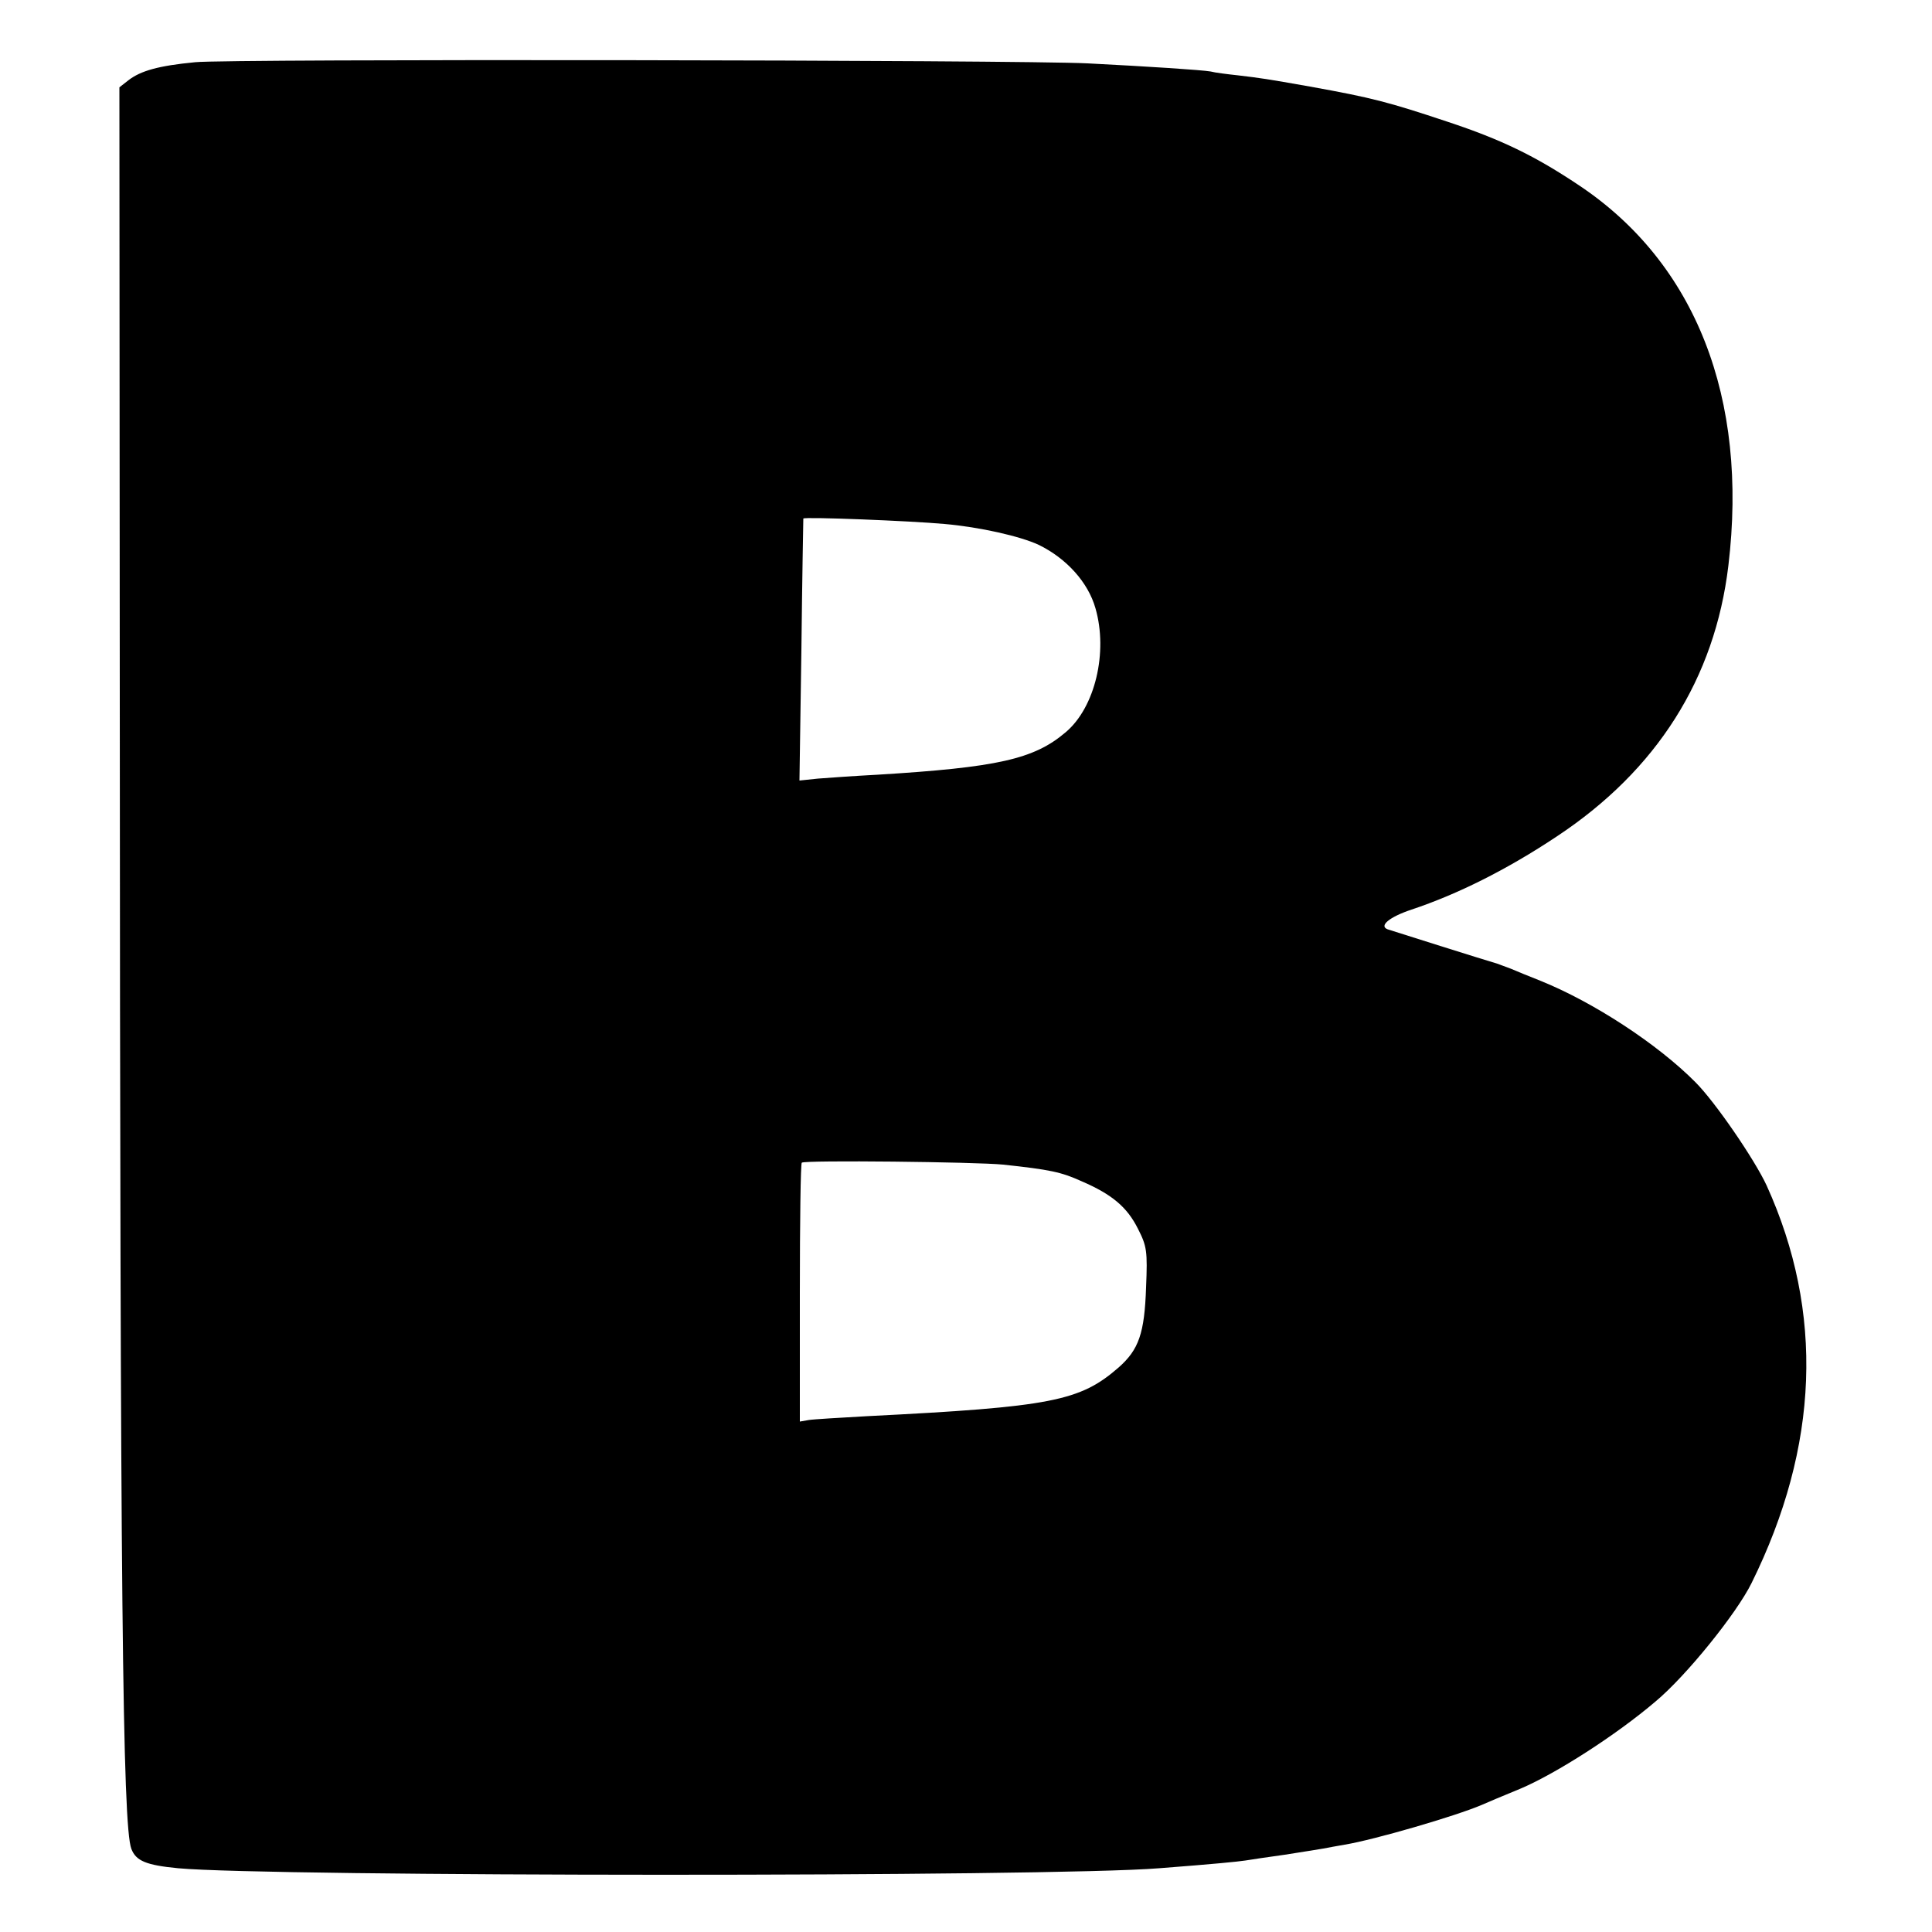 <?xml version="1.0" standalone="no"?>
<!DOCTYPE svg PUBLIC "-//W3C//DTD SVG 20010904//EN"
 "http://www.w3.org/TR/2001/REC-SVG-20010904/DTD/svg10.dtd">
<svg version="1.0" xmlns="http://www.w3.org/2000/svg"
 width="500pt" height="500pt" viewBox="0 0 500 500"
 preserveAspectRatio="xMidYMid meet">
<g transform="translate(0,500) scale(0.1,-0.1)"
fill="#000000" stroke="none">
<path d="M505 4839 c-94 -9 -141 -22 -173 -47 l-23 -18 1 -1600 c1 -2298 7
-2899 30 -2959 12 -31 38 -42 121 -50 238 -22 2253 -23 2539 0 143 11 203 17
223 20 12 2 58 9 102 15 44 7 89 14 100 16 11 2 36 7 55 10 78 13 287 74 355
103 11 5 56 24 100 42 92 39 248 139 350 226 79 66 209 227 248 306 175 354
188 701 39 1029 -31 67 -133 216 -184 267 -98 99 -265 208 -402 263 -28 11
-62 25 -76 31 -14 5 -29 11 -35 13 -28 8 -272 85 -284 89 -23 9 5 32 62 51
120 40 248 104 377 190 258 171 408 408 443 700 52 434 -85 783 -386 984 -115
77 -202 119 -341 165 -153 51 -195 62 -356 91 -113 20 -127 22 -186 29 -28 3
-60 7 -71 10 -23 4 -161 13 -318 21 -175 9 -2227 12 -2310 3z m1939 -1195 c92
-8 197 -32 244 -54 72 -35 128 -97 147 -164 33 -114 -1 -257 -77 -321 -82 -70
-177 -91 -488 -110 -58 -3 -127 -8 -153 -10 l-48 -5 5 338 c2 185 5 339 5 340
1 5 278 -6 365 -14z m152 -1658 c121 -13 150 -19 203 -43 79 -34 118 -67 146
-123 23 -45 25 -58 21 -152 -4 -119 -19 -161 -71 -207 -100 -87 -173 -102
-650 -126 -71 -4 -140 -8 -152 -10 l-23 -4 0 333 c0 183 2 335 5 337 7 7 451
2 521 -5z"/>
</g>
</svg>
